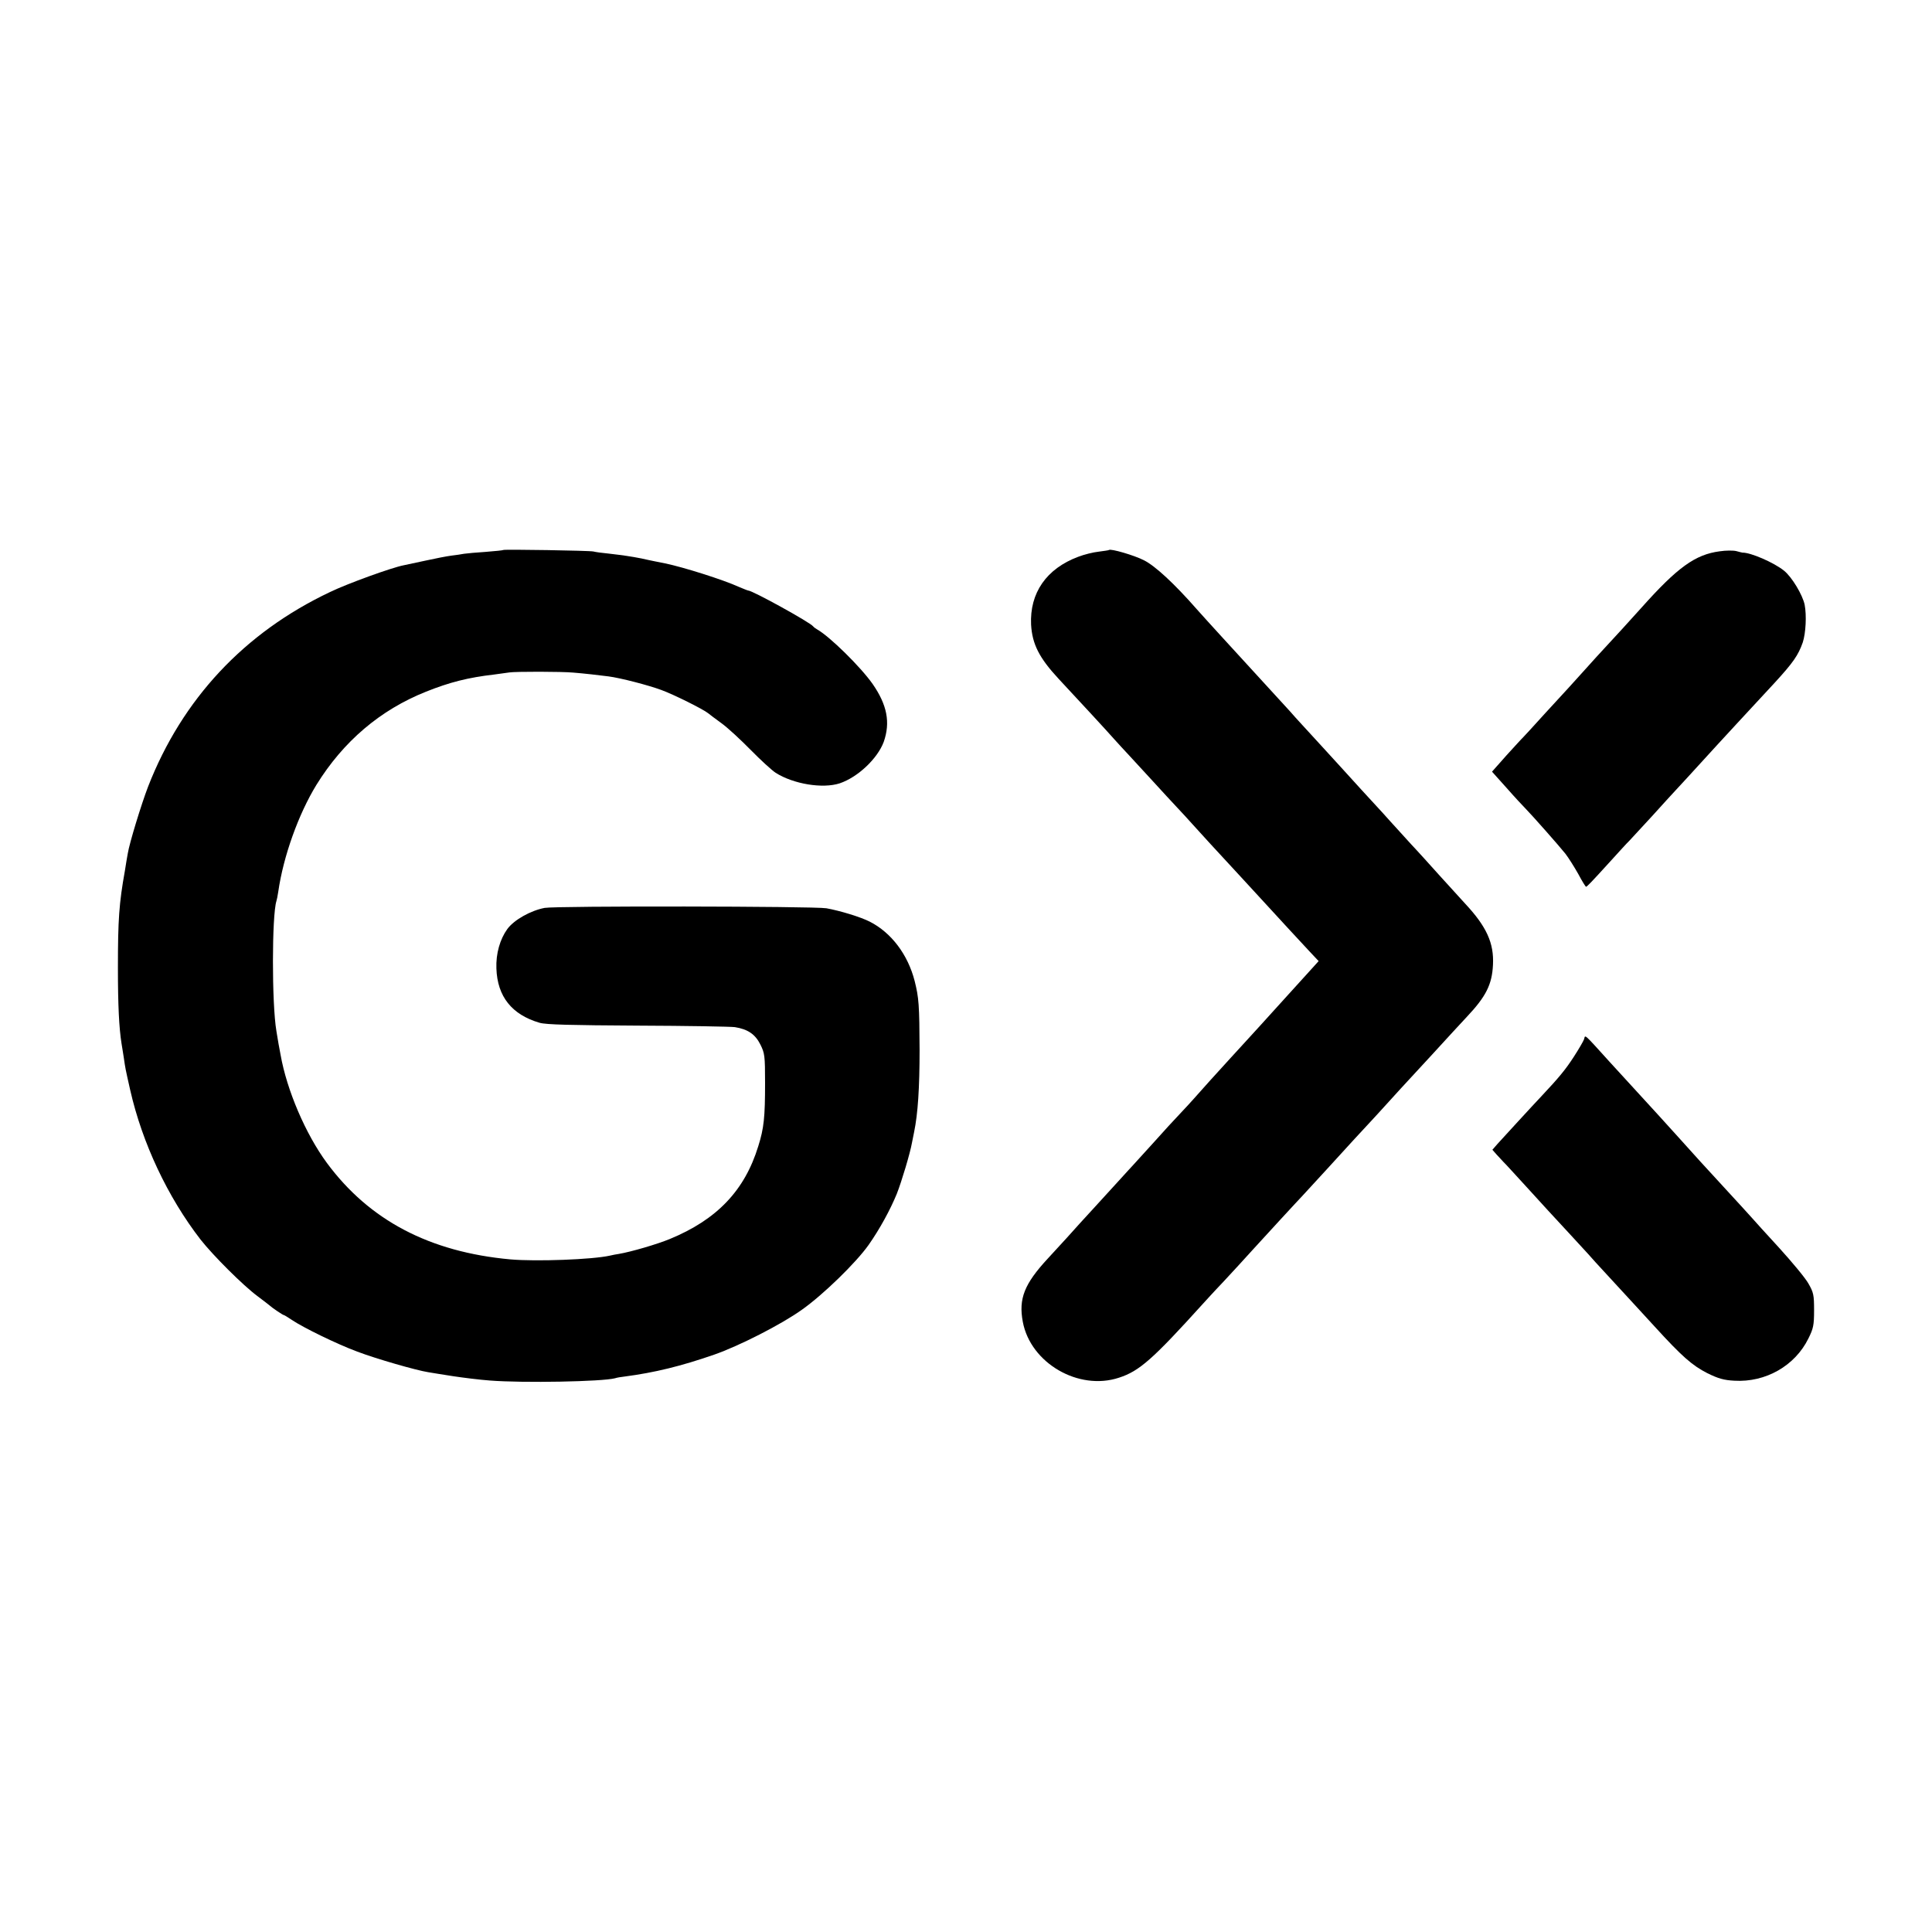 <?xml version="1.0" standalone="no"?>
<!DOCTYPE svg PUBLIC "-//W3C//DTD SVG 20010904//EN"
 "http://www.w3.org/TR/2001/REC-SVG-20010904/DTD/svg10.dtd">
<svg version="1.0" xmlns="http://www.w3.org/2000/svg"
 width="1024pt" height="1024pt" viewBox="0 0 1024 1024"
 preserveAspectRatio="xMidYMid meet">
<g transform="translate(0,1024) scale(0.1,-0.1)"
fill="#000000" stroke="none">
<path d="M2668 7325 c-2 -2 -43 -6 -93 -10 -49 -3 -101 -8 -115 -10 -14 -3
-44 -7 -68 -10 -24 -3 -85 -15 -135 -26 -51 -11 -103 -22 -117 -25 -63 -12
-298 -97 -391 -142 -454 -215 -783 -567 -964 -1031 -36 -94 -99 -299 -108
-356 -3 -16 -10 -57 -15 -90 -31 -173 -37 -259 -37 -515 0 -198 6 -317 19
-400 2 -14 8 -47 12 -75 9 -61 7 -52 34 -172 64 -282 199 -568 373 -793 67
-85 226 -244 302 -300 33 -25 62 -47 65 -50 10 -10 69 -50 74 -50 3 0 22 -12
43 -26 61 -41 239 -128 347 -168 100 -38 312 -99 376 -109 19 -3 78 -13 131
-21 53 -8 140 -19 195 -23 178 -14 596 -6 664 12 8 3 31 7 50 9 160 21 299 55
475 116 132 46 356 160 465 238 112 79 287 249 354 344 59 84 114 185 149 270
26 66 71 216 81 273 3 17 8 41 11 55 20 97 29 234 29 435 -1 240 -4 277 -26
365 -36 141 -124 257 -238 315 -49 25 -158 58 -230 71 -66 11 -1431 13 -1493
2 -74 -14 -162 -63 -198 -112 -39 -54 -61 -130 -58 -209 5 -149 82 -245 229
-288 34 -10 166 -13 520 -15 261 -1 493 -5 515 -8 69 -11 108 -38 135 -92 23
-46 25 -59 25 -204 0 -182 -6 -240 -36 -335 -72 -235 -219 -389 -469 -492 -68
-28 -205 -68 -270 -79 -14 -2 -35 -6 -47 -9 -93 -21 -392 -32 -528 -20 -428
39 -748 207 -973 512 -112 152 -212 385 -245 573 -6 29 -15 81 -22 125 -25
147 -24 614 0 689 2 6 7 29 10 51 27 187 107 410 202 565 143 231 338 397 581
494 125 50 223 75 362 91 30 4 66 9 80 11 31 5 279 5 340 -1 51 -4 140 -14
185 -20 63 -8 213 -47 280 -72 66 -24 222 -102 248 -123 7 -6 39 -30 72 -54
33 -24 102 -88 154 -141 52 -53 111 -107 132 -121 95 -60 249 -85 339 -56 96
32 201 131 234 220 36 103 18 196 -59 307 -64 91 -228 252 -294 289 -9 5 -18
12 -21 16 -17 22 -322 190 -344 190 -3 0 -25 9 -49 19 -83 38 -295 105 -392
125 -16 3 -41 8 -55 11 -14 3 -45 9 -70 15 -56 11 -98 17 -175 26 -33 3 -69 8
-80 11 -22 5 -472 12 -477 8z"/>
<path d="M5878 7325 c-2 -2 -26 -5 -55 -9 -29 -3 -77 -15 -108 -27 -169 -63
-258 -192 -250 -360 6 -103 43 -176 146 -287 110 -118 258 -278 293 -318 21
-23 56 -62 79 -86 23 -25 80 -87 127 -138 47 -51 105 -115 130 -141 25 -26 60
-65 79 -86 29 -33 146 -160 246 -268 17 -18 68 -74 115 -125 110 -120 203
-221 262 -284 l47 -50 -37 -41 c-20 -22 -77 -85 -127 -140 -49 -55 -115 -126
-145 -160 -30 -33 -73 -80 -95 -104 -22 -24 -51 -56 -65 -71 -42 -45 -174
-192 -193 -214 -10 -12 -42 -46 -70 -76 -29 -30 -93 -100 -142 -155 -50 -55
-99 -109 -110 -121 -11 -12 -40 -43 -65 -71 -25 -27 -86 -94 -136 -149 -50
-54 -117 -128 -149 -164 -33 -36 -78 -85 -101 -110 -125 -135 -156 -213 -133
-336 41 -219 296 -367 510 -296 108 35 179 98 445 392 27 30 58 63 69 75 11
11 65 69 120 129 55 61 107 117 115 126 8 9 58 63 110 120 52 56 104 113 115
124 11 12 67 73 125 136 142 156 181 198 223 243 20 21 69 75 109 119 40 44
89 98 108 118 45 48 198 215 229 249 13 14 47 51 75 81 102 108 134 172 139
276 6 115 -34 203 -147 324 -23 25 -86 95 -141 155 -54 61 -106 117 -114 126
-9 9 -48 52 -87 95 -40 43 -82 91 -95 105 -13 14 -64 70 -114 124 -49 54 -99
109 -110 121 -11 12 -54 59 -95 104 -41 45 -91 99 -110 120 -19 21 -48 52 -63
70 -31 34 -202 221 -357 390 -53 58 -114 125 -136 150 -121 138 -221 230 -280
260 -52 27 -177 63 -186 55z"/>
<path d="M9115 7318 c-130 -17 -224 -85 -415 -299 -69 -77 -136 -150 -200
-219 -14 -15 -59 -64 -100 -110 -41 -45 -80 -88 -85 -94 -6 -6 -62 -67 -125
-136 -62 -69 -116 -127 -119 -130 -4 -3 -41 -44 -85 -92 l-78 -88 78 -87 c43
-49 88 -97 99 -108 40 -41 181 -201 212 -240 17 -22 47 -70 68 -107 20 -38 39
-68 41 -68 5 0 23 18 133 139 42 46 85 94 97 105 11 12 65 70 120 130 54 60
110 121 124 136 21 22 71 77 219 239 25 27 148 161 306 331 100 109 126 147
150 215 16 49 21 143 10 200 -11 52 -67 146 -109 180 -53 43 -177 97 -221 96
-2 0 -17 4 -32 8 -16 4 -55 4 -88 -1z"/>
<path d="M8396 4732 c-4 -11 -29 -54 -55 -94 -44 -68 -79 -110 -170 -207 -54
-57 -202 -219 -234 -254 l-27 -31 22 -25 c13 -14 30 -32 38 -41 9 -8 62 -67
120 -130 57 -63 109 -120 115 -126 48 -51 199 -216 213 -231 9 -11 60 -67 112
-123 134 -146 135 -146 240 -261 146 -160 199 -206 279 -247 59 -29 88 -37
143 -40 166 -10 322 79 393 224 26 52 30 70 30 149 0 82 -3 95 -30 142 -16 29
-86 113 -155 189 -69 75 -135 148 -148 163 -25 28 -59 65 -161 176 -78 84
-132 144 -231 254 -94 104 -105 116 -215 236 -49 54 -113 124 -141 154 -144
159 -131 147 -138 123z"/>
</g>
</svg>
